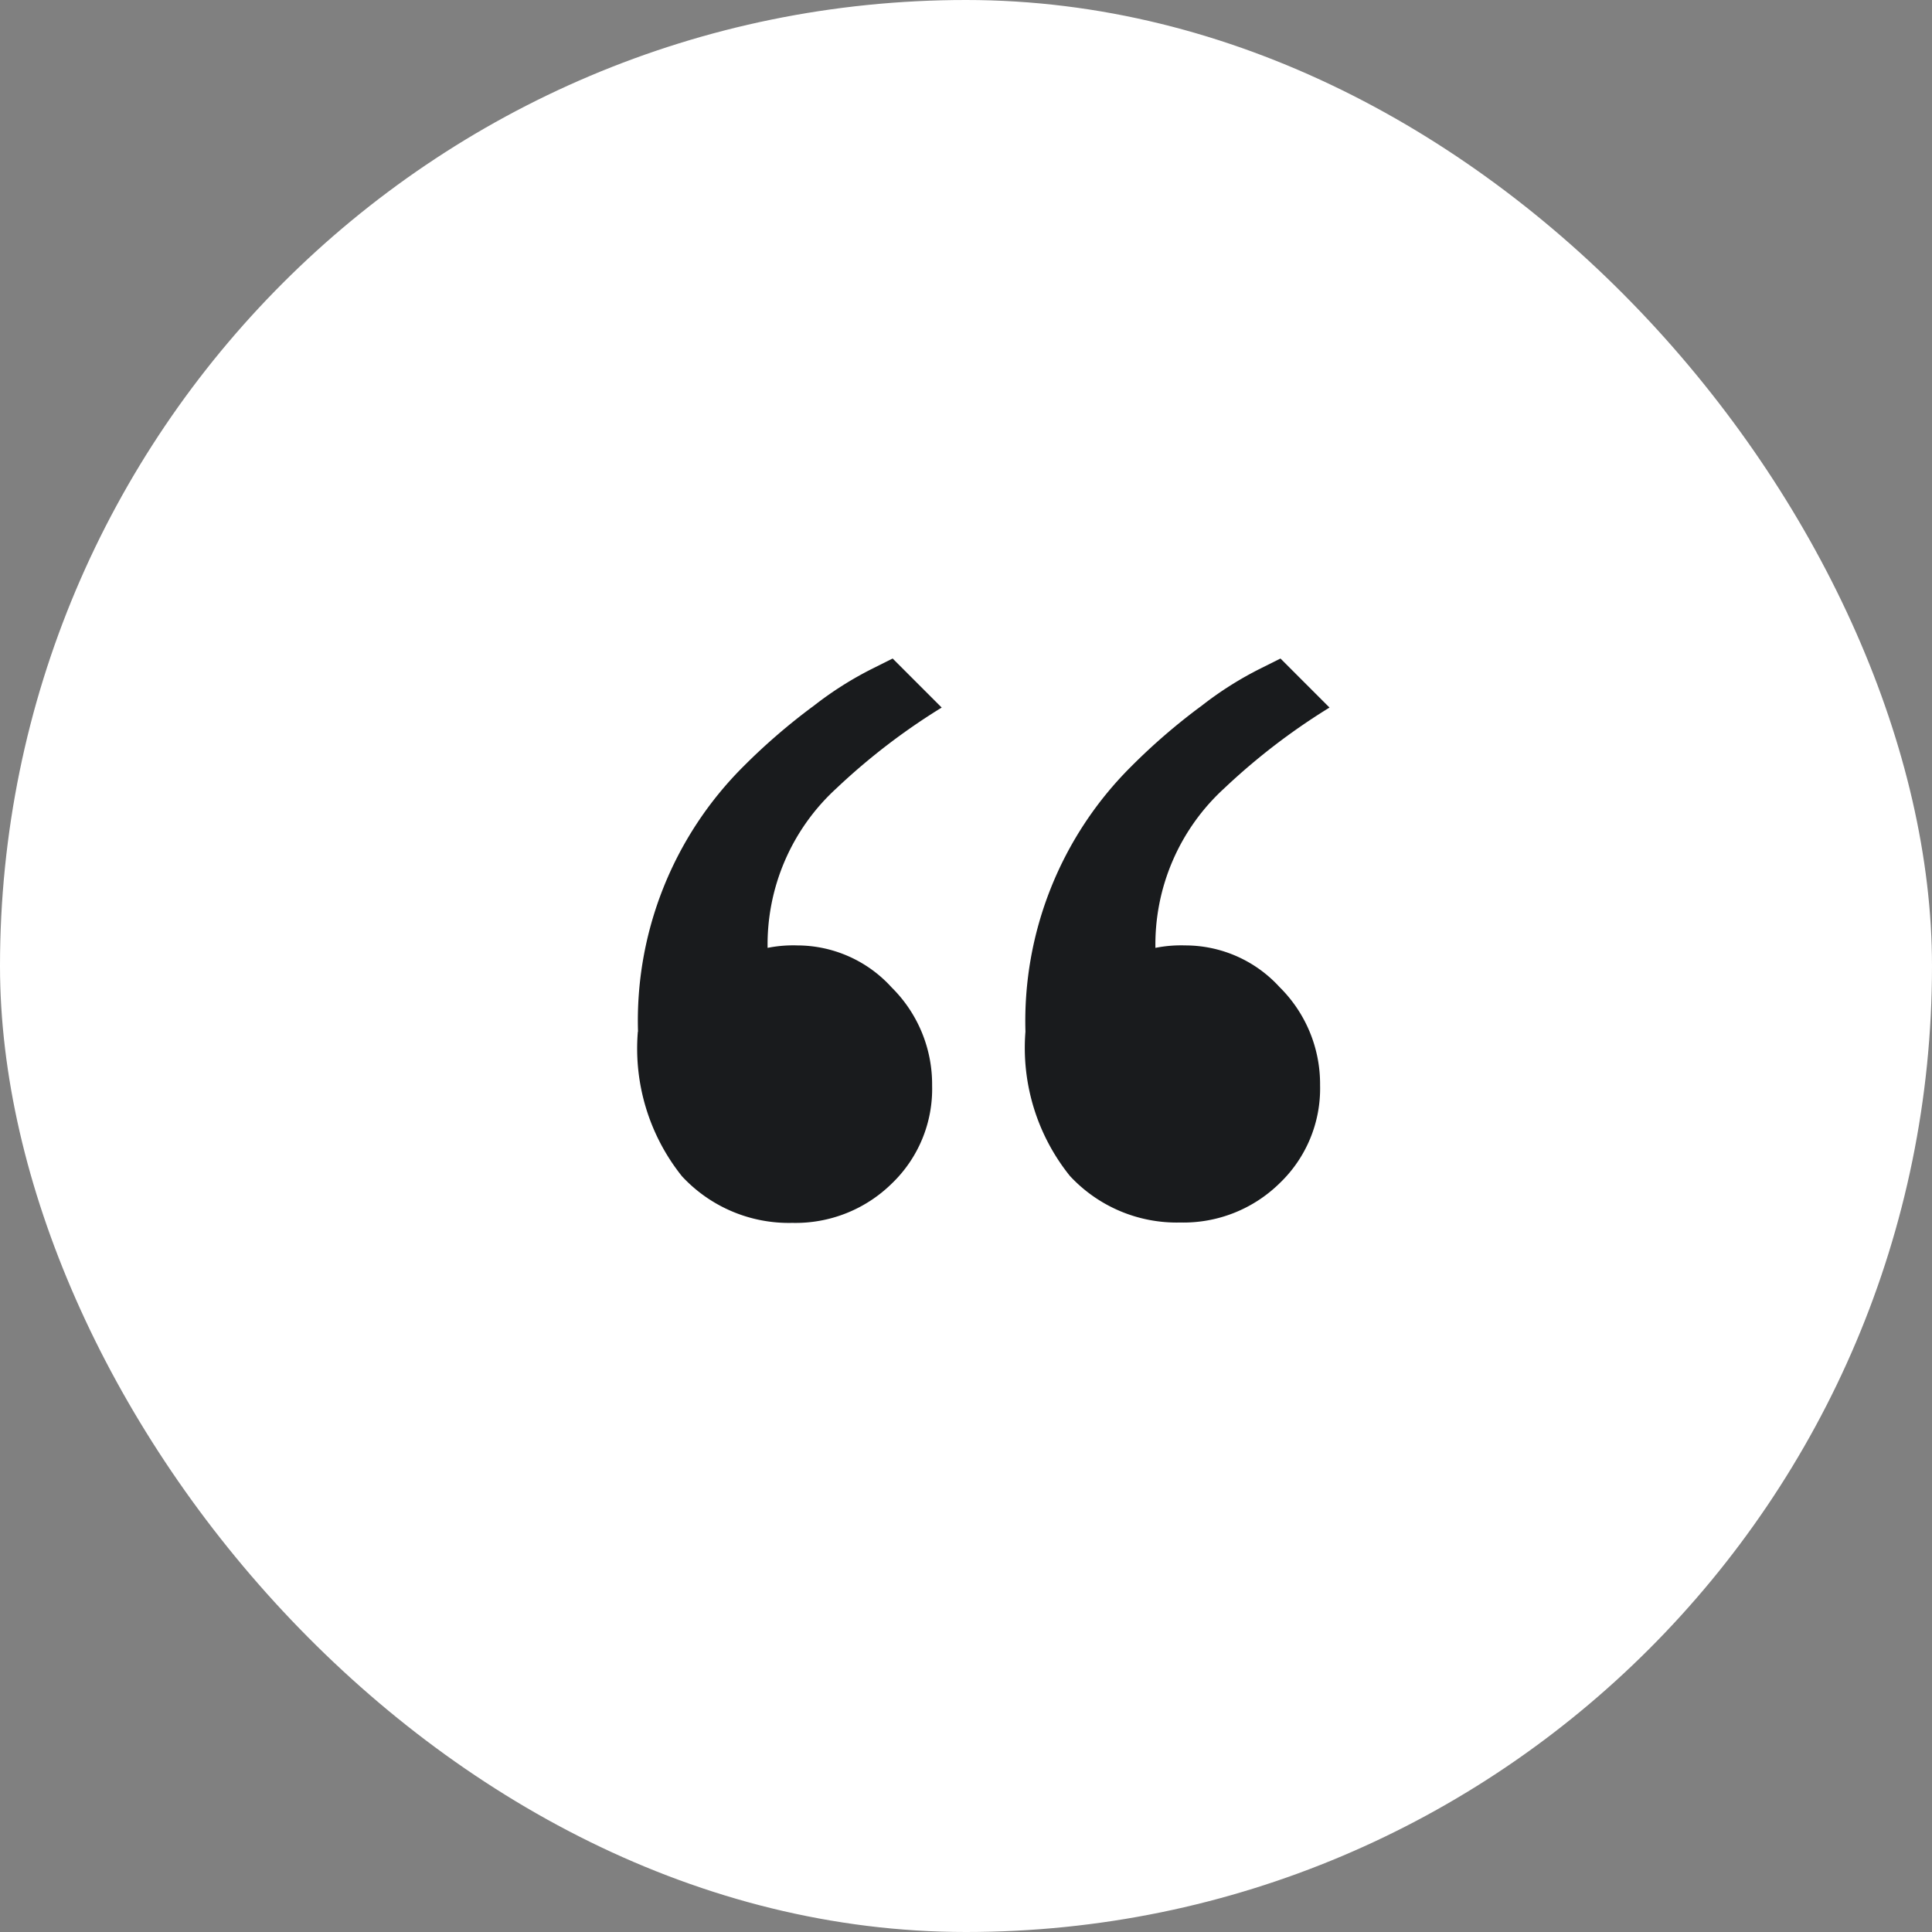 <svg xmlns="http://www.w3.org/2000/svg" width="26" height="26" viewBox="0 0 26 26"><rect x="0" y="0" width="26" height="26" fill="#808080" stroke="none"/><g transform="translate(0 1)"><rect width="26" height="26" rx="13" transform="translate(0 -1)" fill="#fff"></rect><path d="M6.8-18.117a4.833,4.833,0,0,1,1.419-3.564,8.279,8.279,0,0,1,.957-.825,4.692,4.692,0,0,1,.792-.5l.264-.132.66.66a8.672,8.672,0,0,0-1.419,1.089,2.847,2.847,0,0,0-.924,2.145,1.759,1.759,0,0,1,.4-.033,1.717,1.717,0,0,1,1.271.561,1.833,1.833,0,0,1,.545,1.32,1.763,1.763,0,0,1-.545,1.32,1.847,1.847,0,0,1-1.337.528,1.961,1.961,0,0,1-1.485-.627A2.75,2.75,0,0,1,6.8-18.117Zm-5.214,0A4.833,4.833,0,0,1,3-21.681a8.279,8.279,0,0,1,.957-.825,4.691,4.691,0,0,1,.792-.5l.264-.132.66.66a8.672,8.672,0,0,0-1.419,1.089,2.847,2.847,0,0,0-.924,2.145,1.759,1.759,0,0,1,.4-.033A1.717,1.717,0,0,1,5-18.711a1.833,1.833,0,0,1,.544,1.32A1.763,1.763,0,0,1,5-16.071a1.847,1.847,0,0,1-1.337.528,1.961,1.961,0,0,1-1.485-.627A2.75,2.75,0,0,1,1.584-18.117Z" transform="translate(7 31)" fill="#191b1d"></path></g></svg>